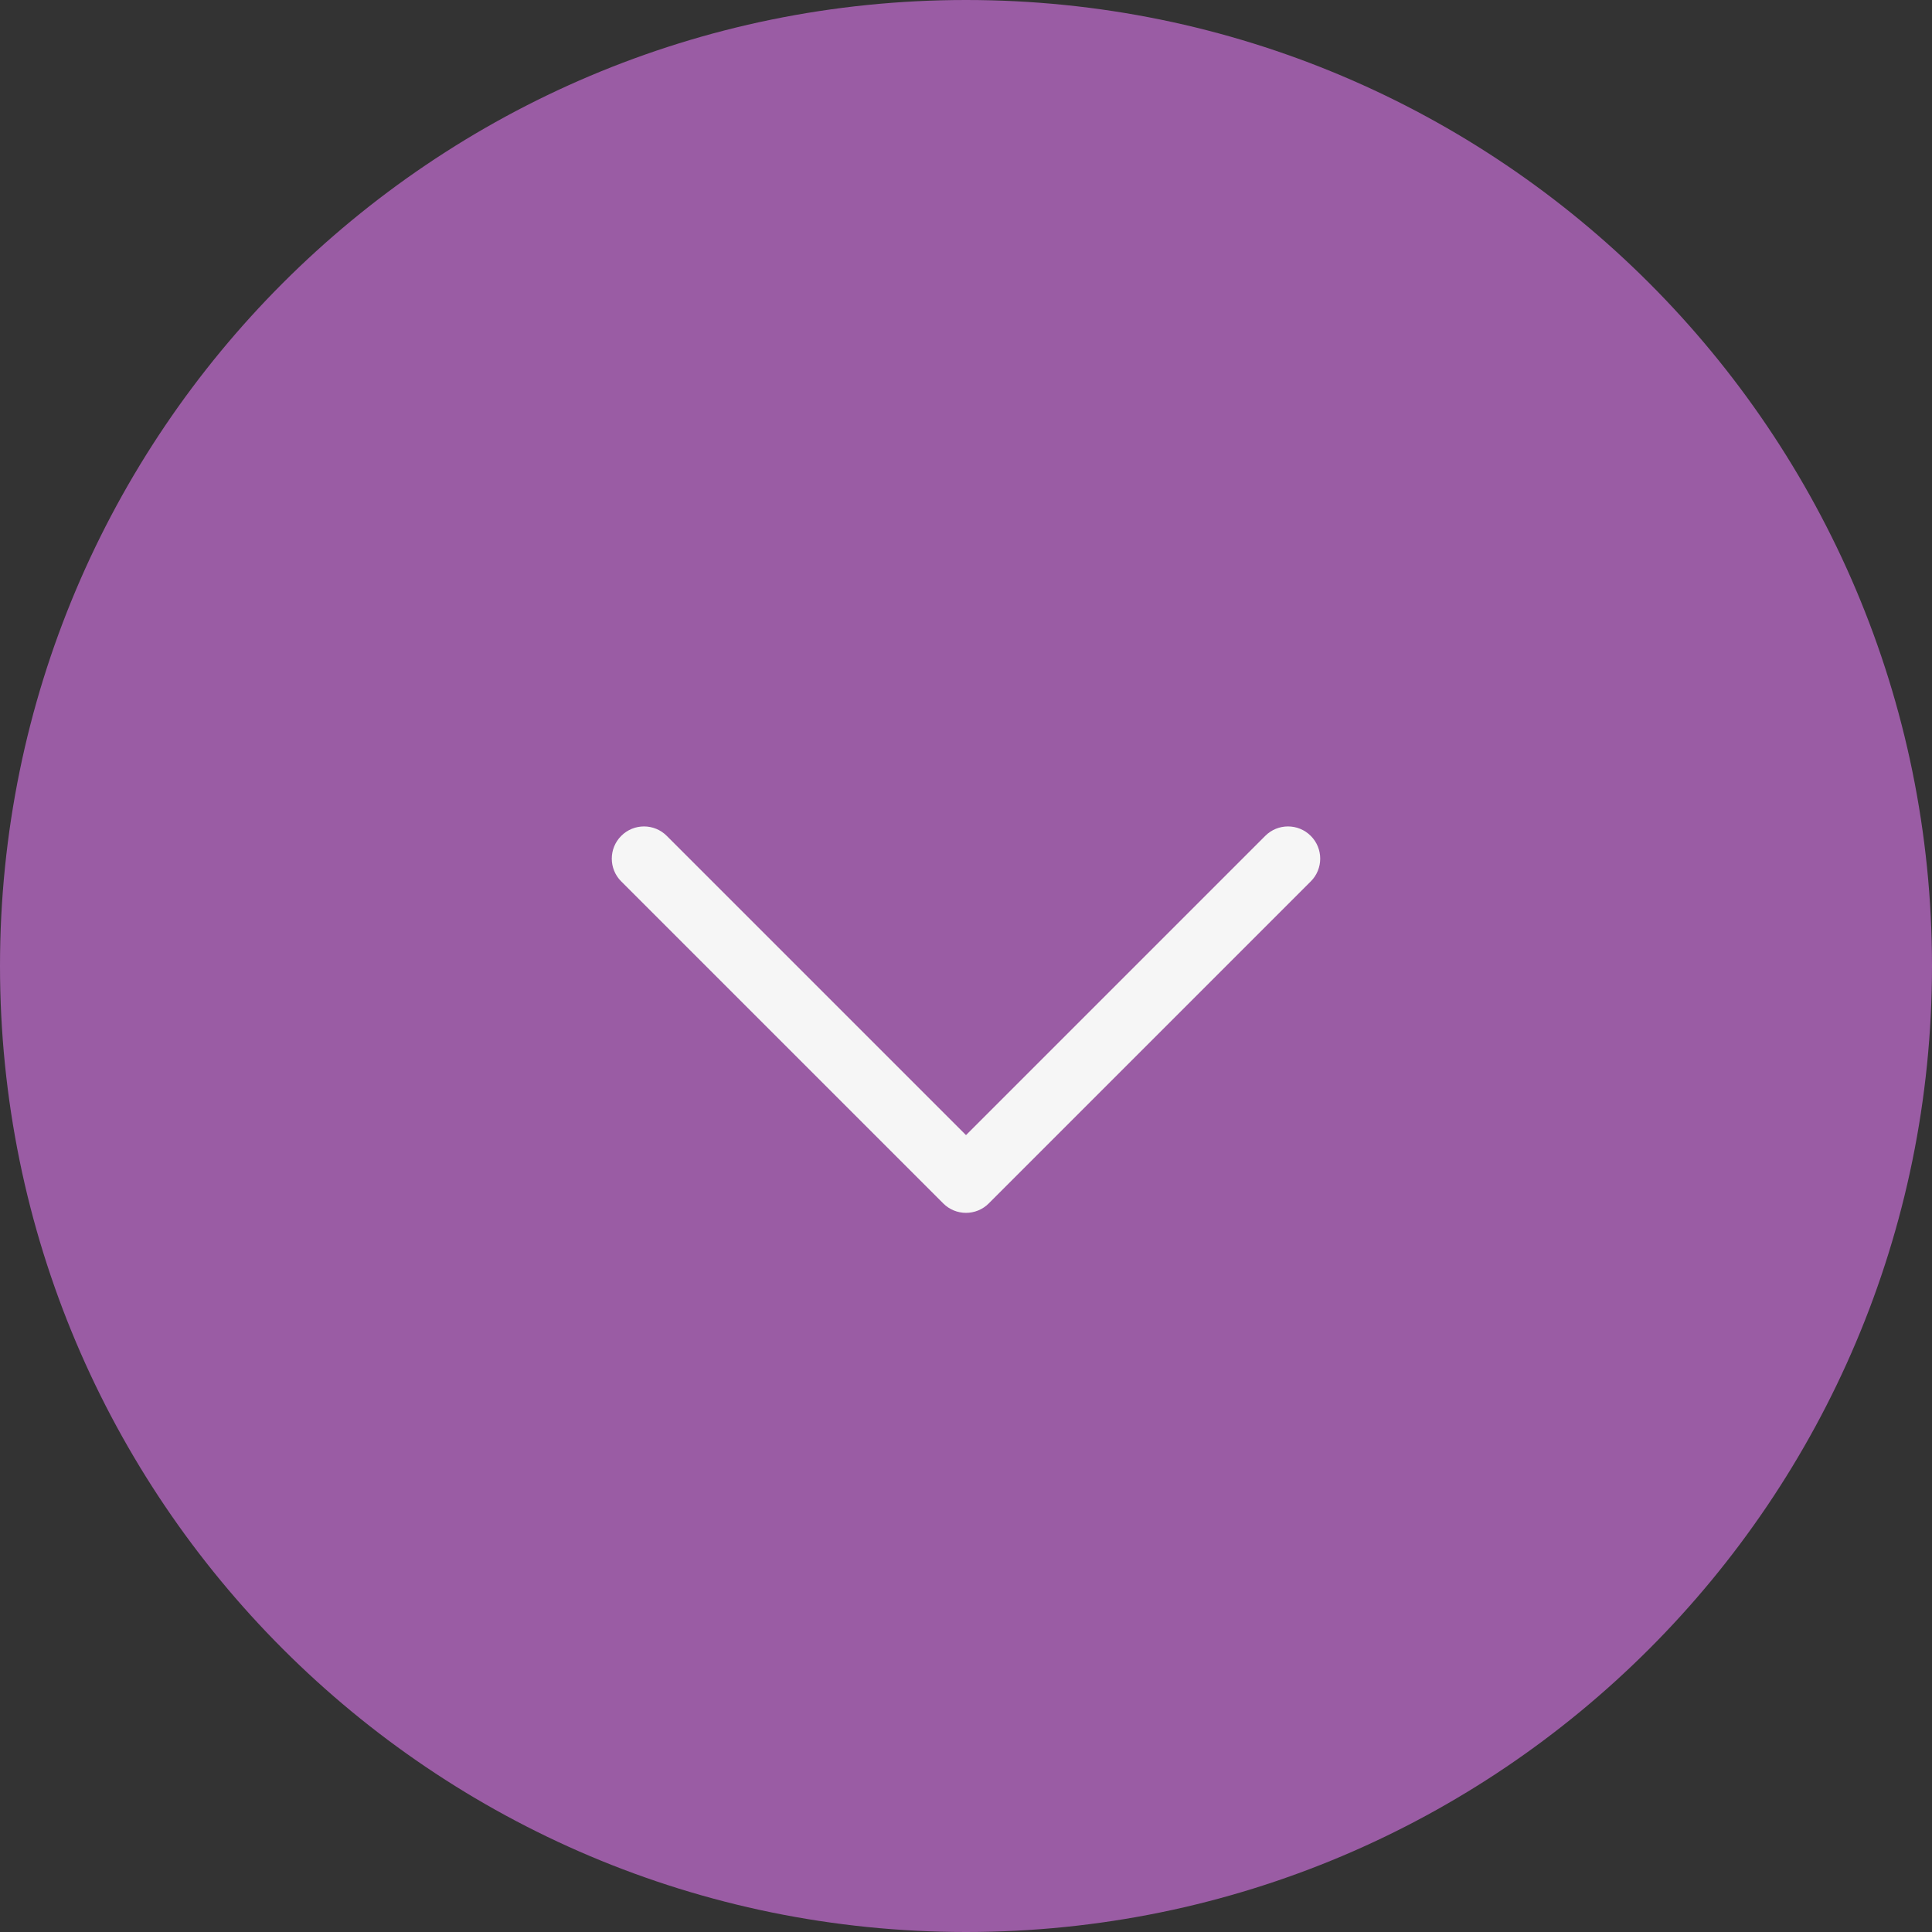 <svg xmlns="http://www.w3.org/2000/svg" width="60" height="60" viewBox="0 0 60 60" fill="none"><rect x="0" y="0" width="60" height="60" fill="#333333" stroke="none"/><g clip-path="url(#clip0_448_3862)"><path d="M30 60C13.431 60 -2.64048e-06 46.569 -1.19201e-06 30C2.56454e-07 13.431 13.431 -2.56454e-07 30 1.19201e-06C46.569 2.64048e-06 60 13.431 60 30C60 46.569 46.569 60 30 60Z" fill="#9A5CA4"></path><path fill-rule="evenodd" clip-rule="evenodd" d="M30.707 37.373C30.317 37.764 29.683 37.764 29.293 37.373L19.293 27.373C18.902 26.983 18.902 26.349 19.293 25.959C19.683 25.568 20.317 25.568 20.707 25.959L30 35.252L39.293 25.959C39.683 25.568 40.317 25.568 40.707 25.959C41.098 26.349 41.098 26.983 40.707 27.373L30.707 37.373Z" fill="#F6F6F6"></path></g><defs><clipPath id="clip0_448_3862"><rect width="60" height="60" fill="white"></rect></clipPath></defs></svg>